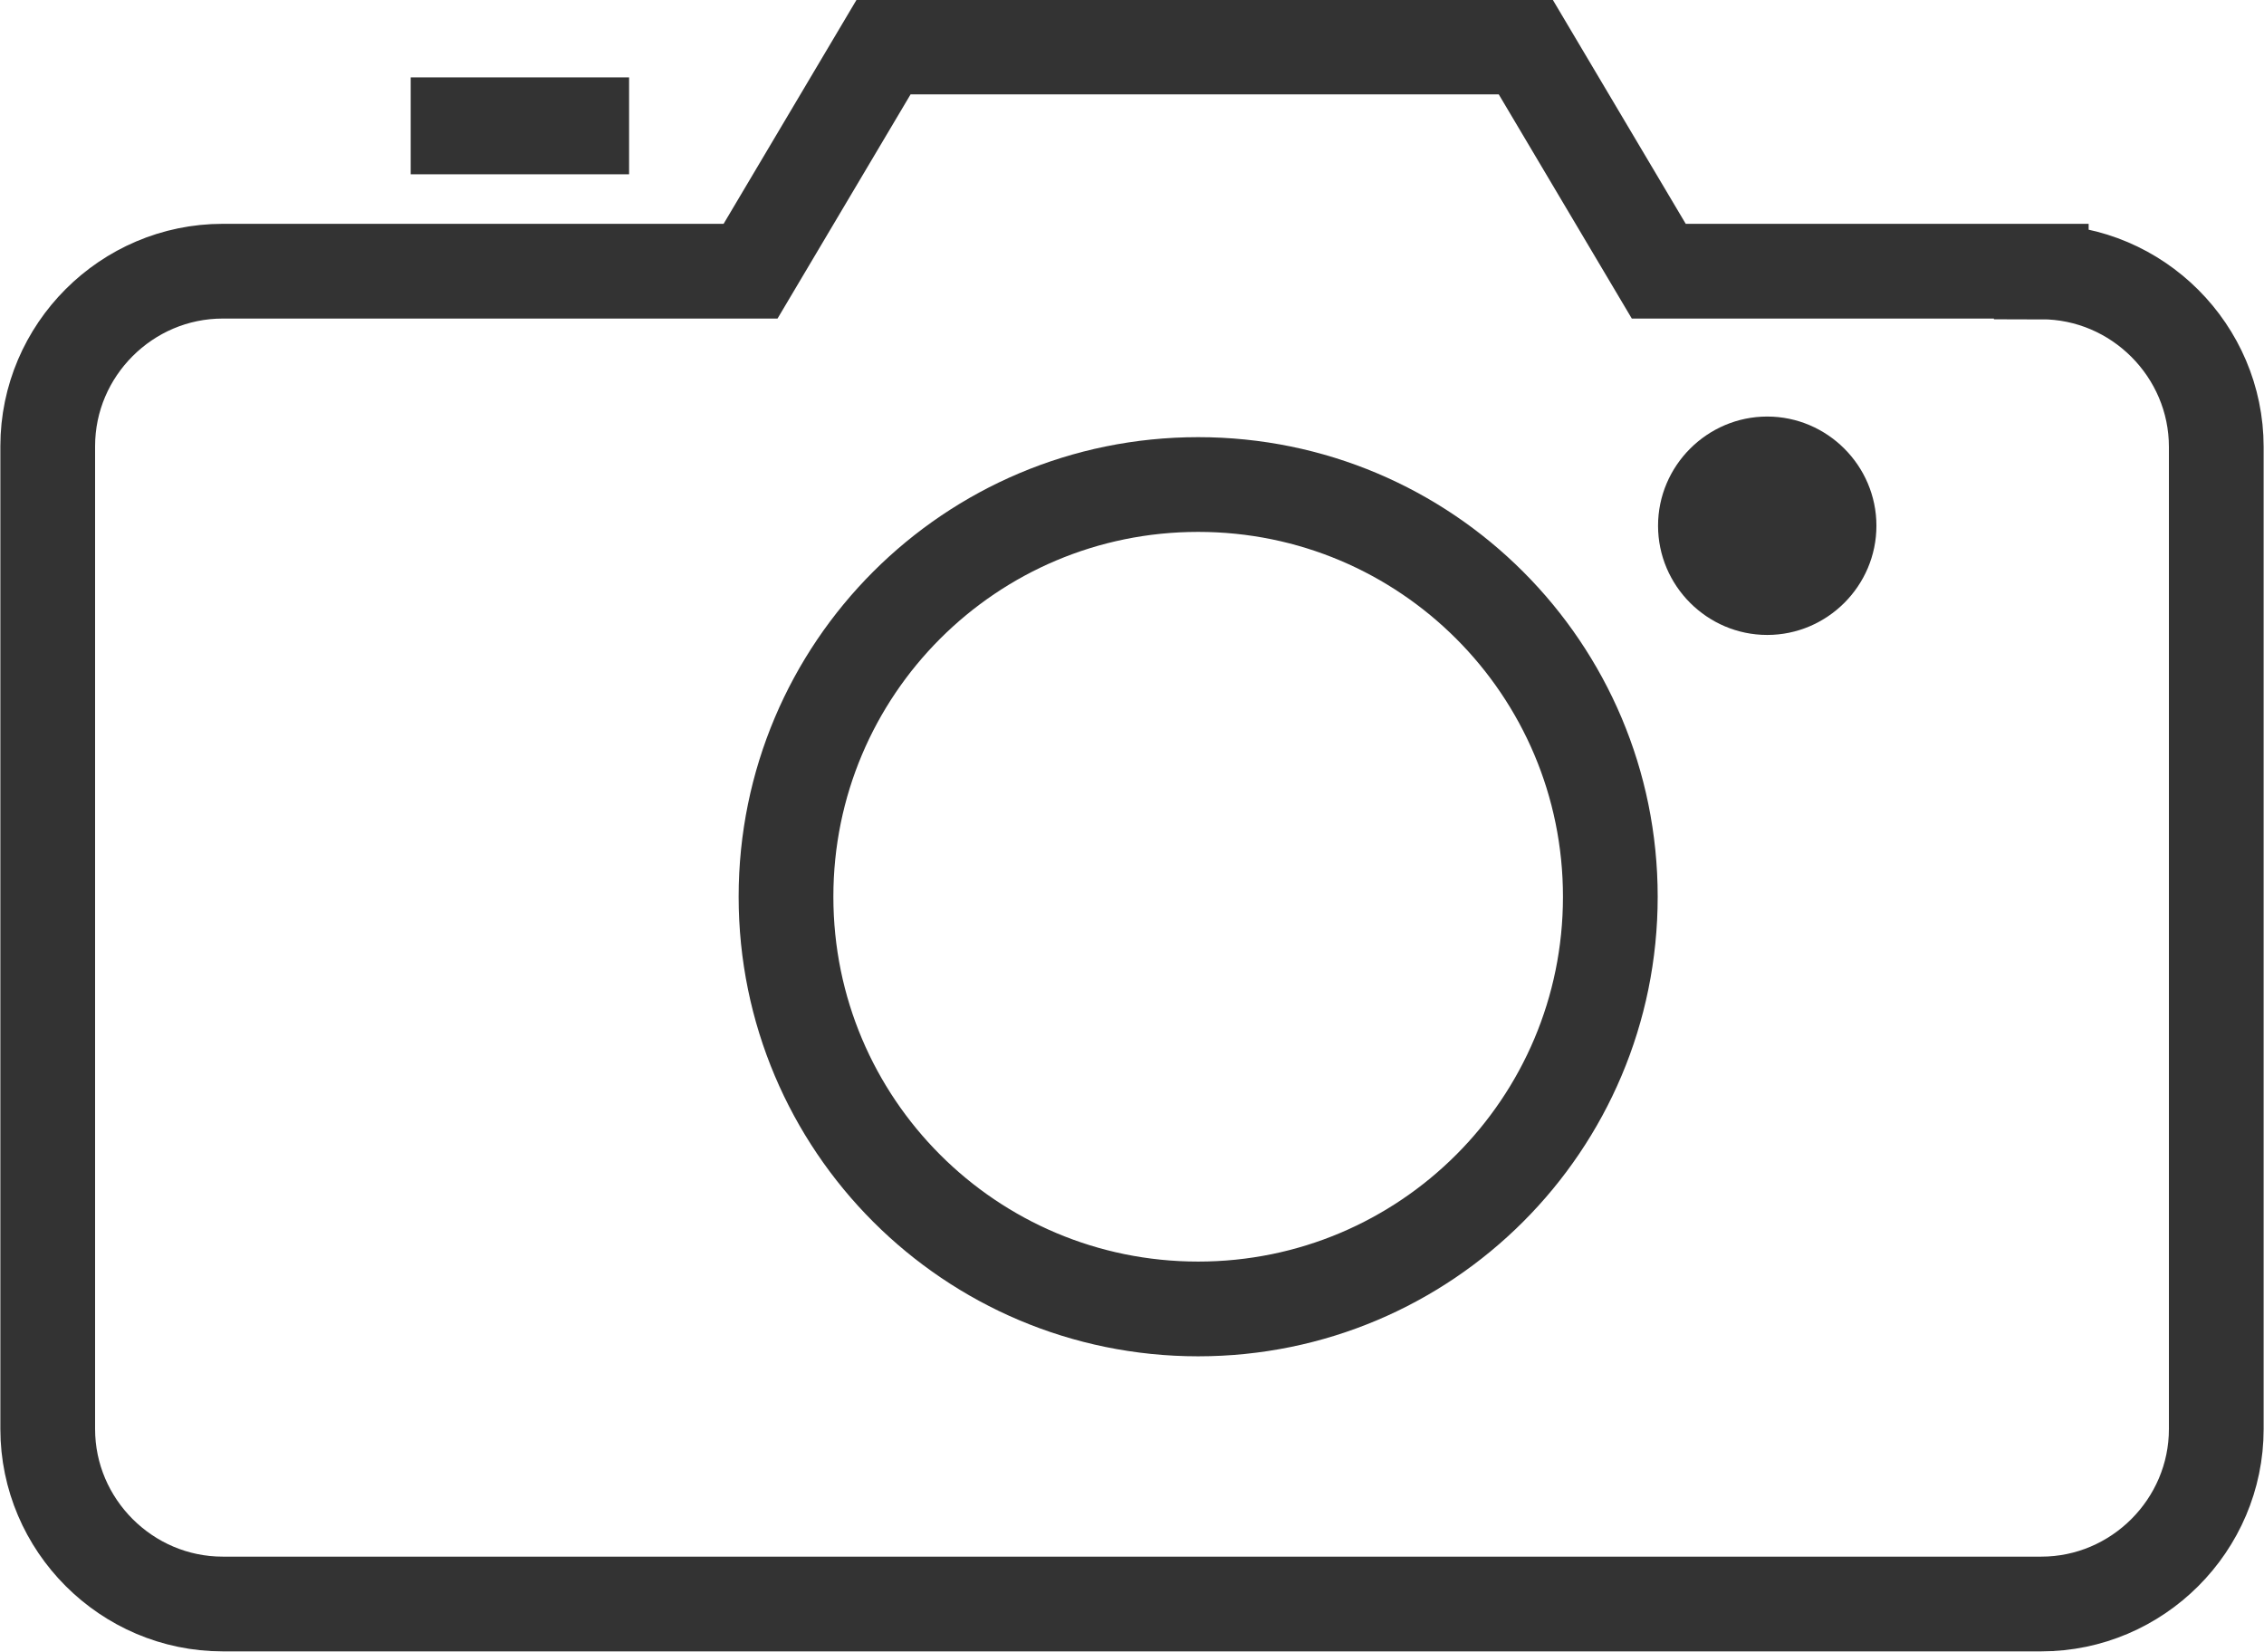 <?xml version="1.0" encoding="UTF-8"?>
<svg id="Layer_2" data-name="Layer 2" xmlns="http://www.w3.org/2000/svg" viewBox="0 0 31.31 22.84">
  <defs>
    <style>
      .cls-1 {
        fill: none;
        stroke: #333;
        stroke-width: 1.31px;
      }

      .cls-2 {
        fill: #333;
      }
    </style>
  </defs>
  <g id="_コンテンツ" data-name="コンテンツ">
    <g>
      <path class="cls-1" d="M28.23,3.75h-5.29l-1.84-3.1h-8.88l-1.84,3.1H3.08c-1.33,0-2.42,1.09-2.42,2.42v13.59c0,1.33,1.09,2.42,2.42,2.42h25.15c1.33,0,2.42-1.09,2.42-2.42V6.18c0-1.33-1.09-2.42-2.42-2.42Z"/>
      <path class="cls-1" d="M22.27,12.4c0,3.15-2.55,5.7-5.7,5.7s-5.7-2.55-5.7-5.7,2.55-5.7,5.7-5.7,5.7,2.55,5.7,5.7Z"/>
      <path class="cls-2" d="M25.95,7.27c0,.83-.68,1.51-1.51,1.51s-1.51-.68-1.51-1.51.68-1.51,1.51-1.51,1.51.68,1.51,1.51Z"/>
      <rect class="cls-2" x="5.68" y="1.07" width="3.02" height="1.34"/>
    </g>
  </g>
</svg>